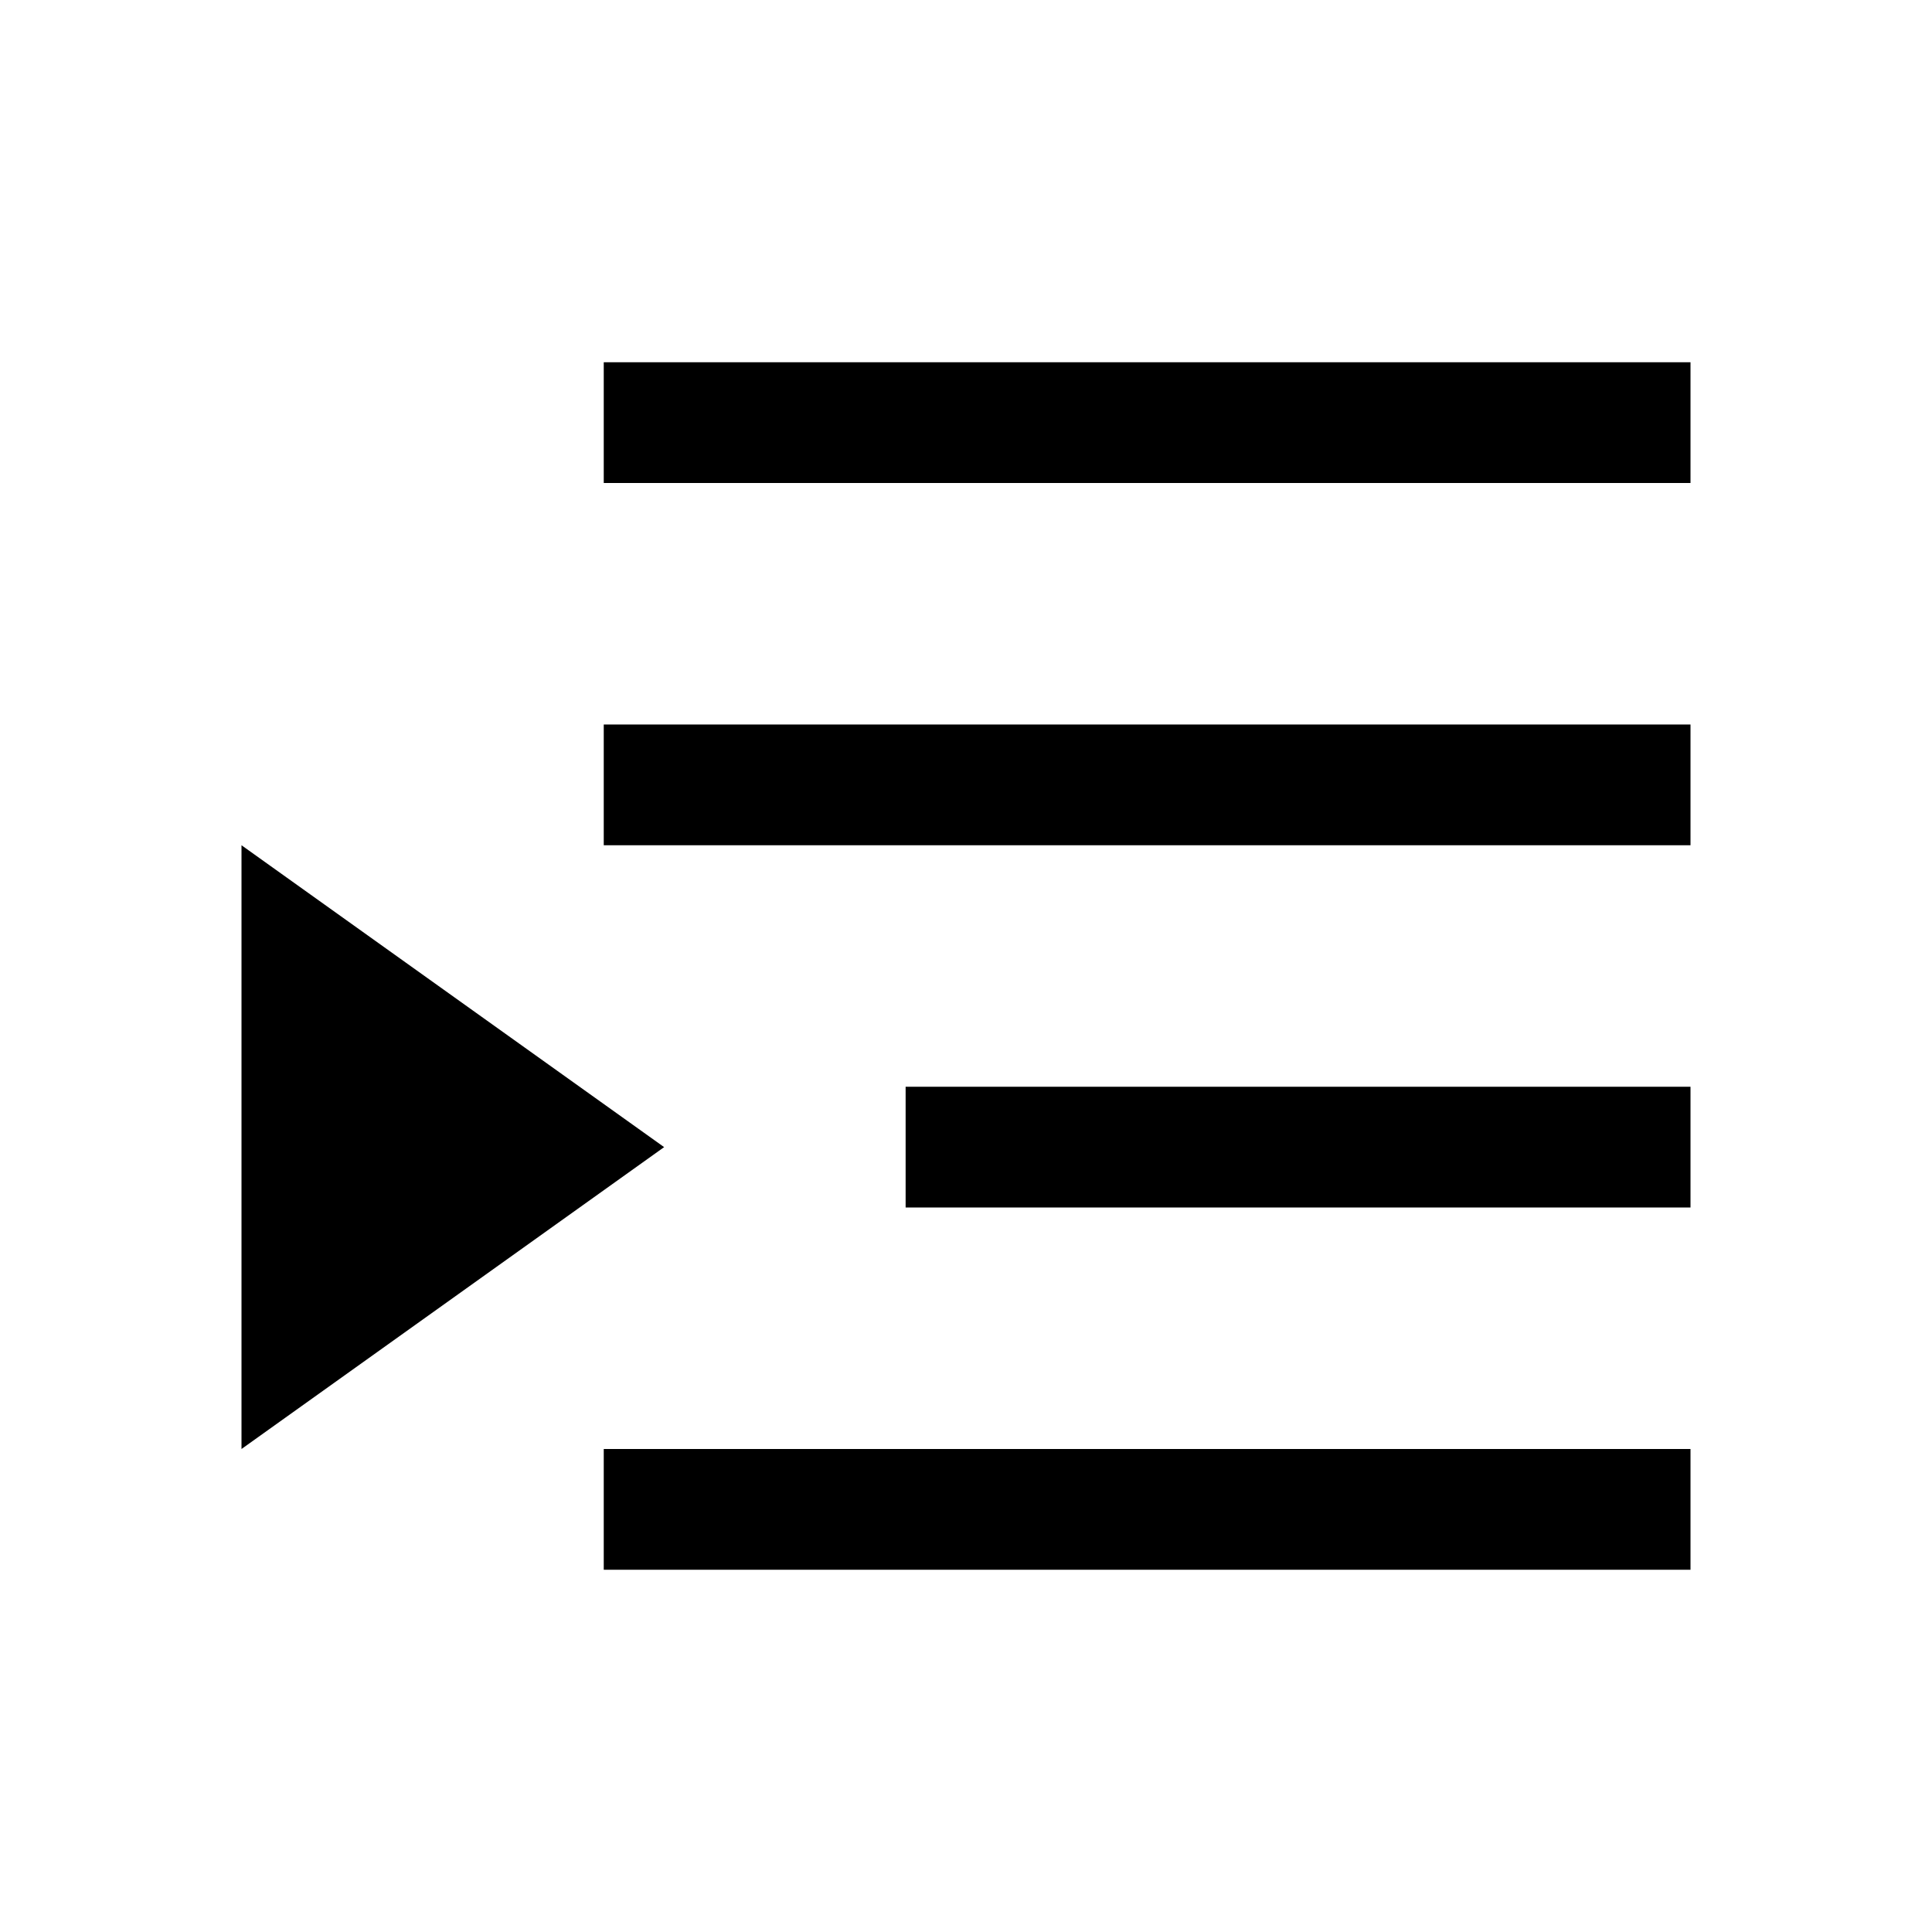 <?xml version="1.0" encoding="utf-8"?><!-- Скачано с сайта svg4.ru / Downloaded from svg4.ru -->
<svg fill="#000000" width="800px" height="800px" viewBox="0 0 32 32" id="icon" xmlns="http://www.w3.org/2000/svg"><defs><style>.cls-1{fill:none;}</style></defs><title>query-queue</title><rect x="10" y="6" width="18" height="2"/><rect x="10" y="12" width="18" height="2"/><rect x="15" y="18" width="13" height="2"/><rect x="10" y="24" width="18" height="2"/><polygon points="4 14 11 19 4 24 4 14"/><rect id="_Transparent_Rectangle_" data-name="&lt;Transparent Rectangle&gt;" class="cls-1" width="32" height="32"/></svg>
